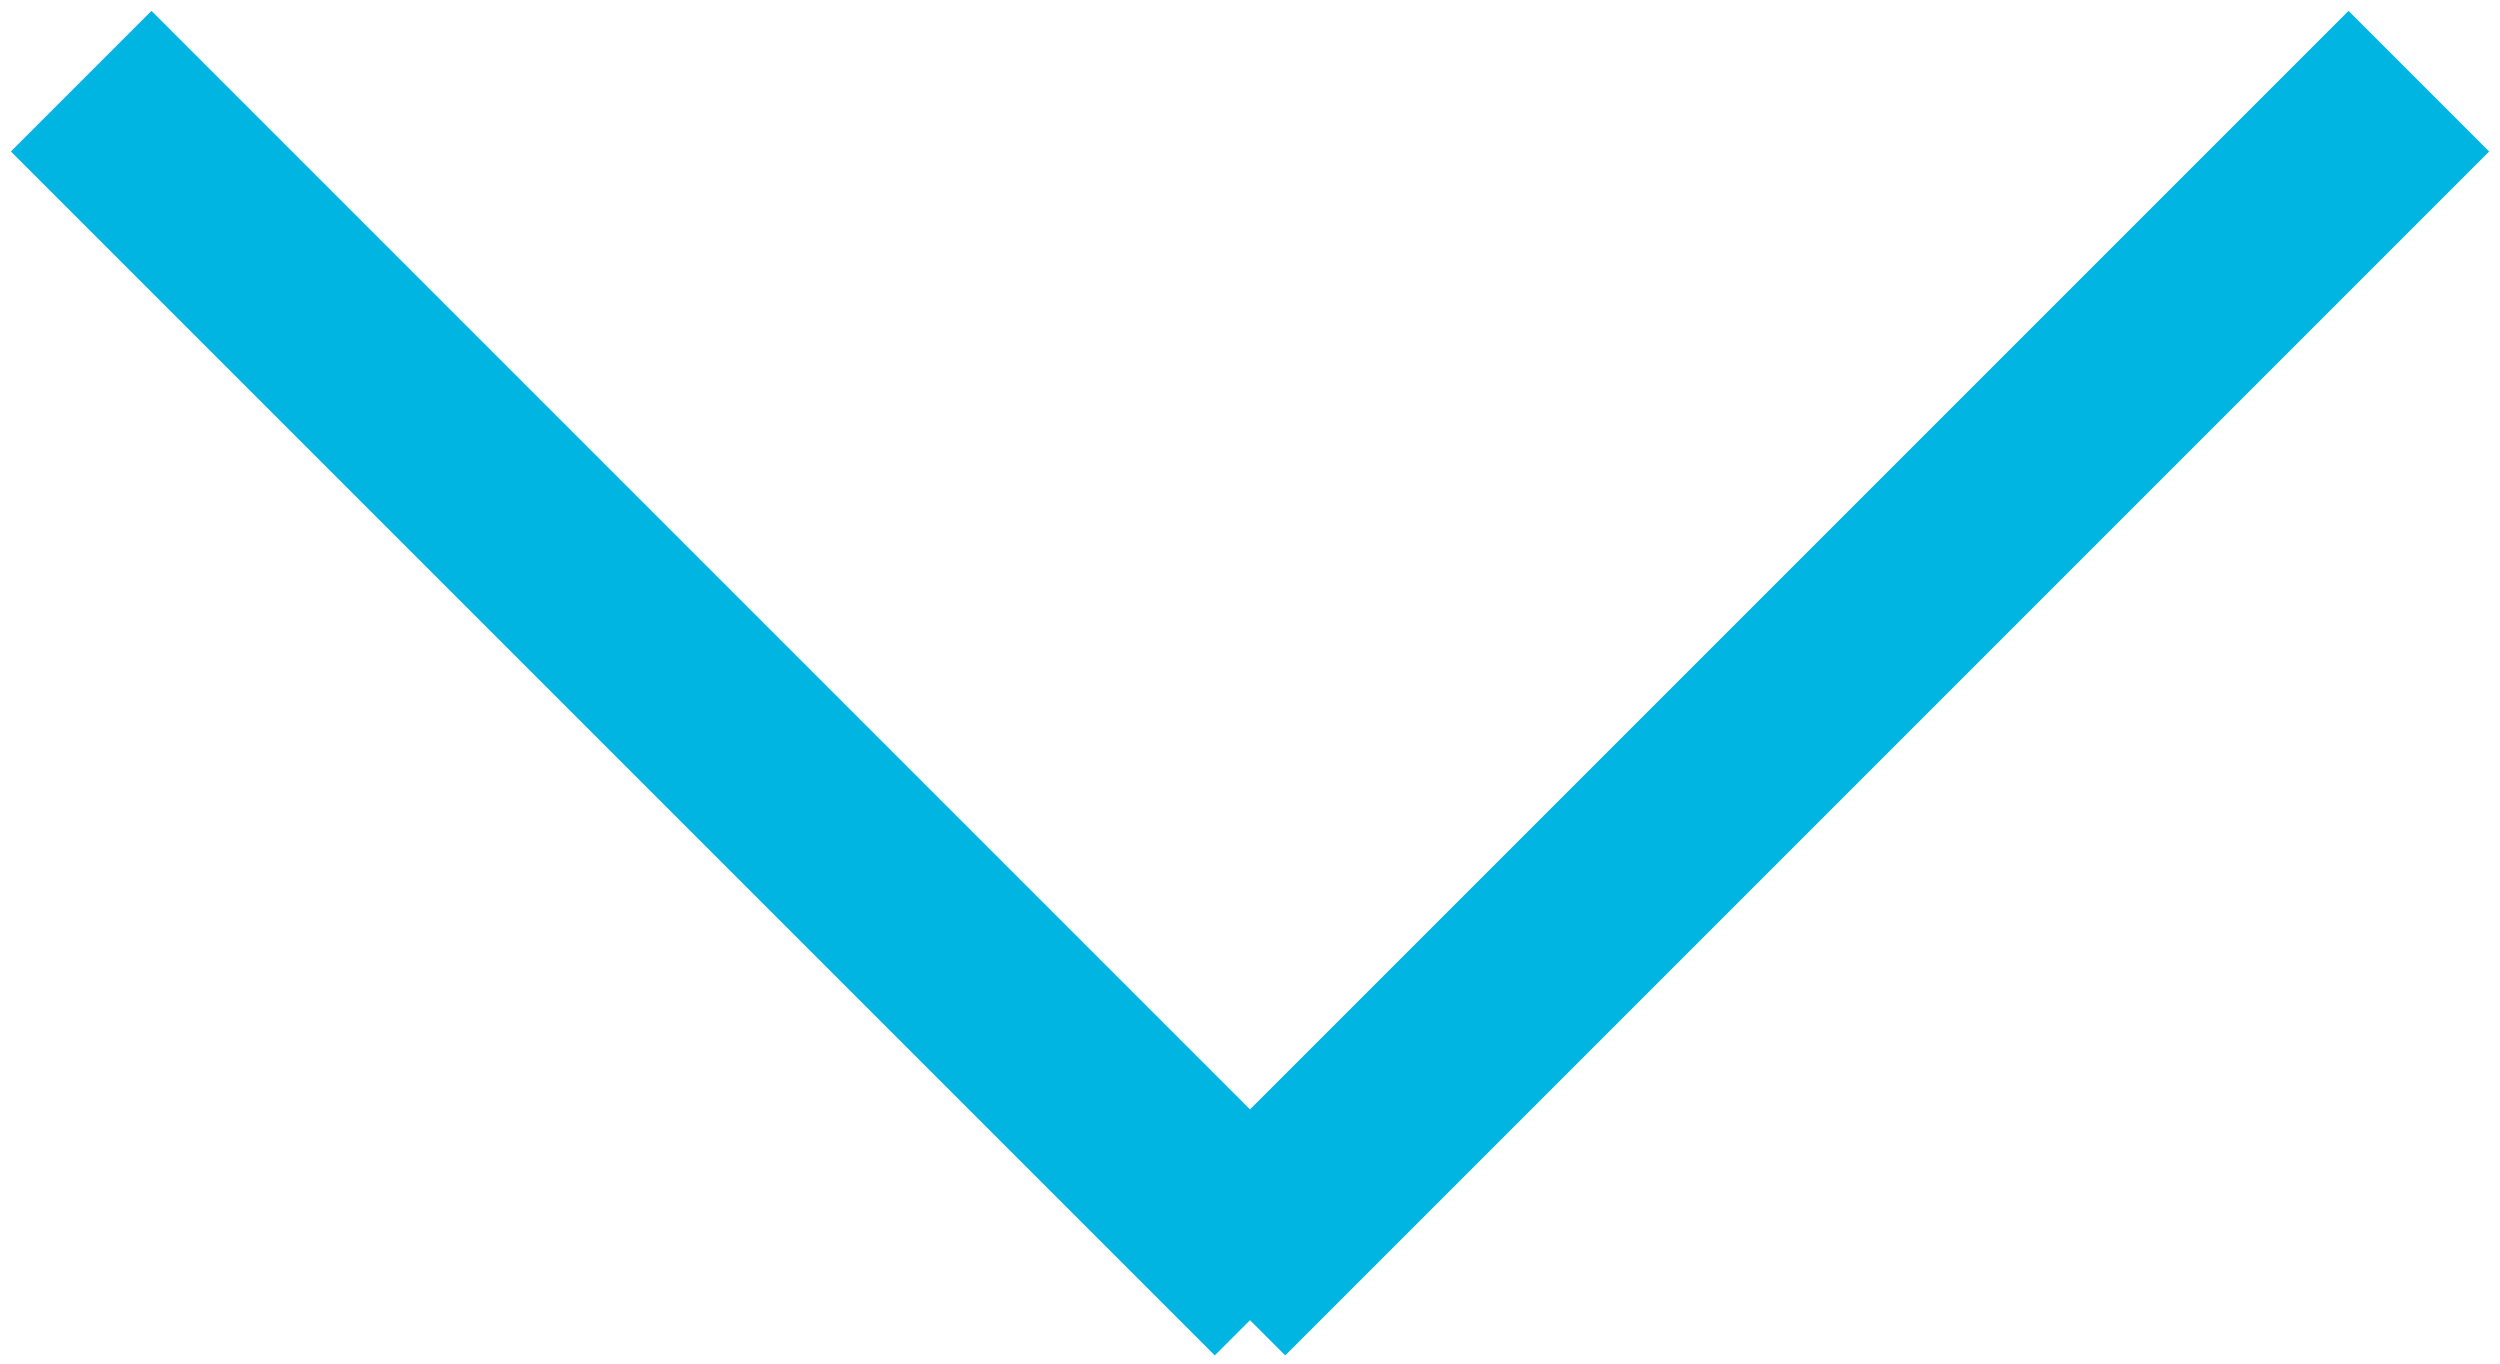 <svg width="22" height="12" viewBox="0 0 22 12" fill="none" xmlns="http://www.w3.org/2000/svg">
<path d="M20.667 1.333L11.31 10.69" stroke="#00B5E2" stroke-width="1.75" stroke-linecap="square"/>
<path d="M1.333 1.333L10.69 10.69" stroke="#00B5E2" stroke-width="1.75" stroke-linecap="square"/>
</svg>
